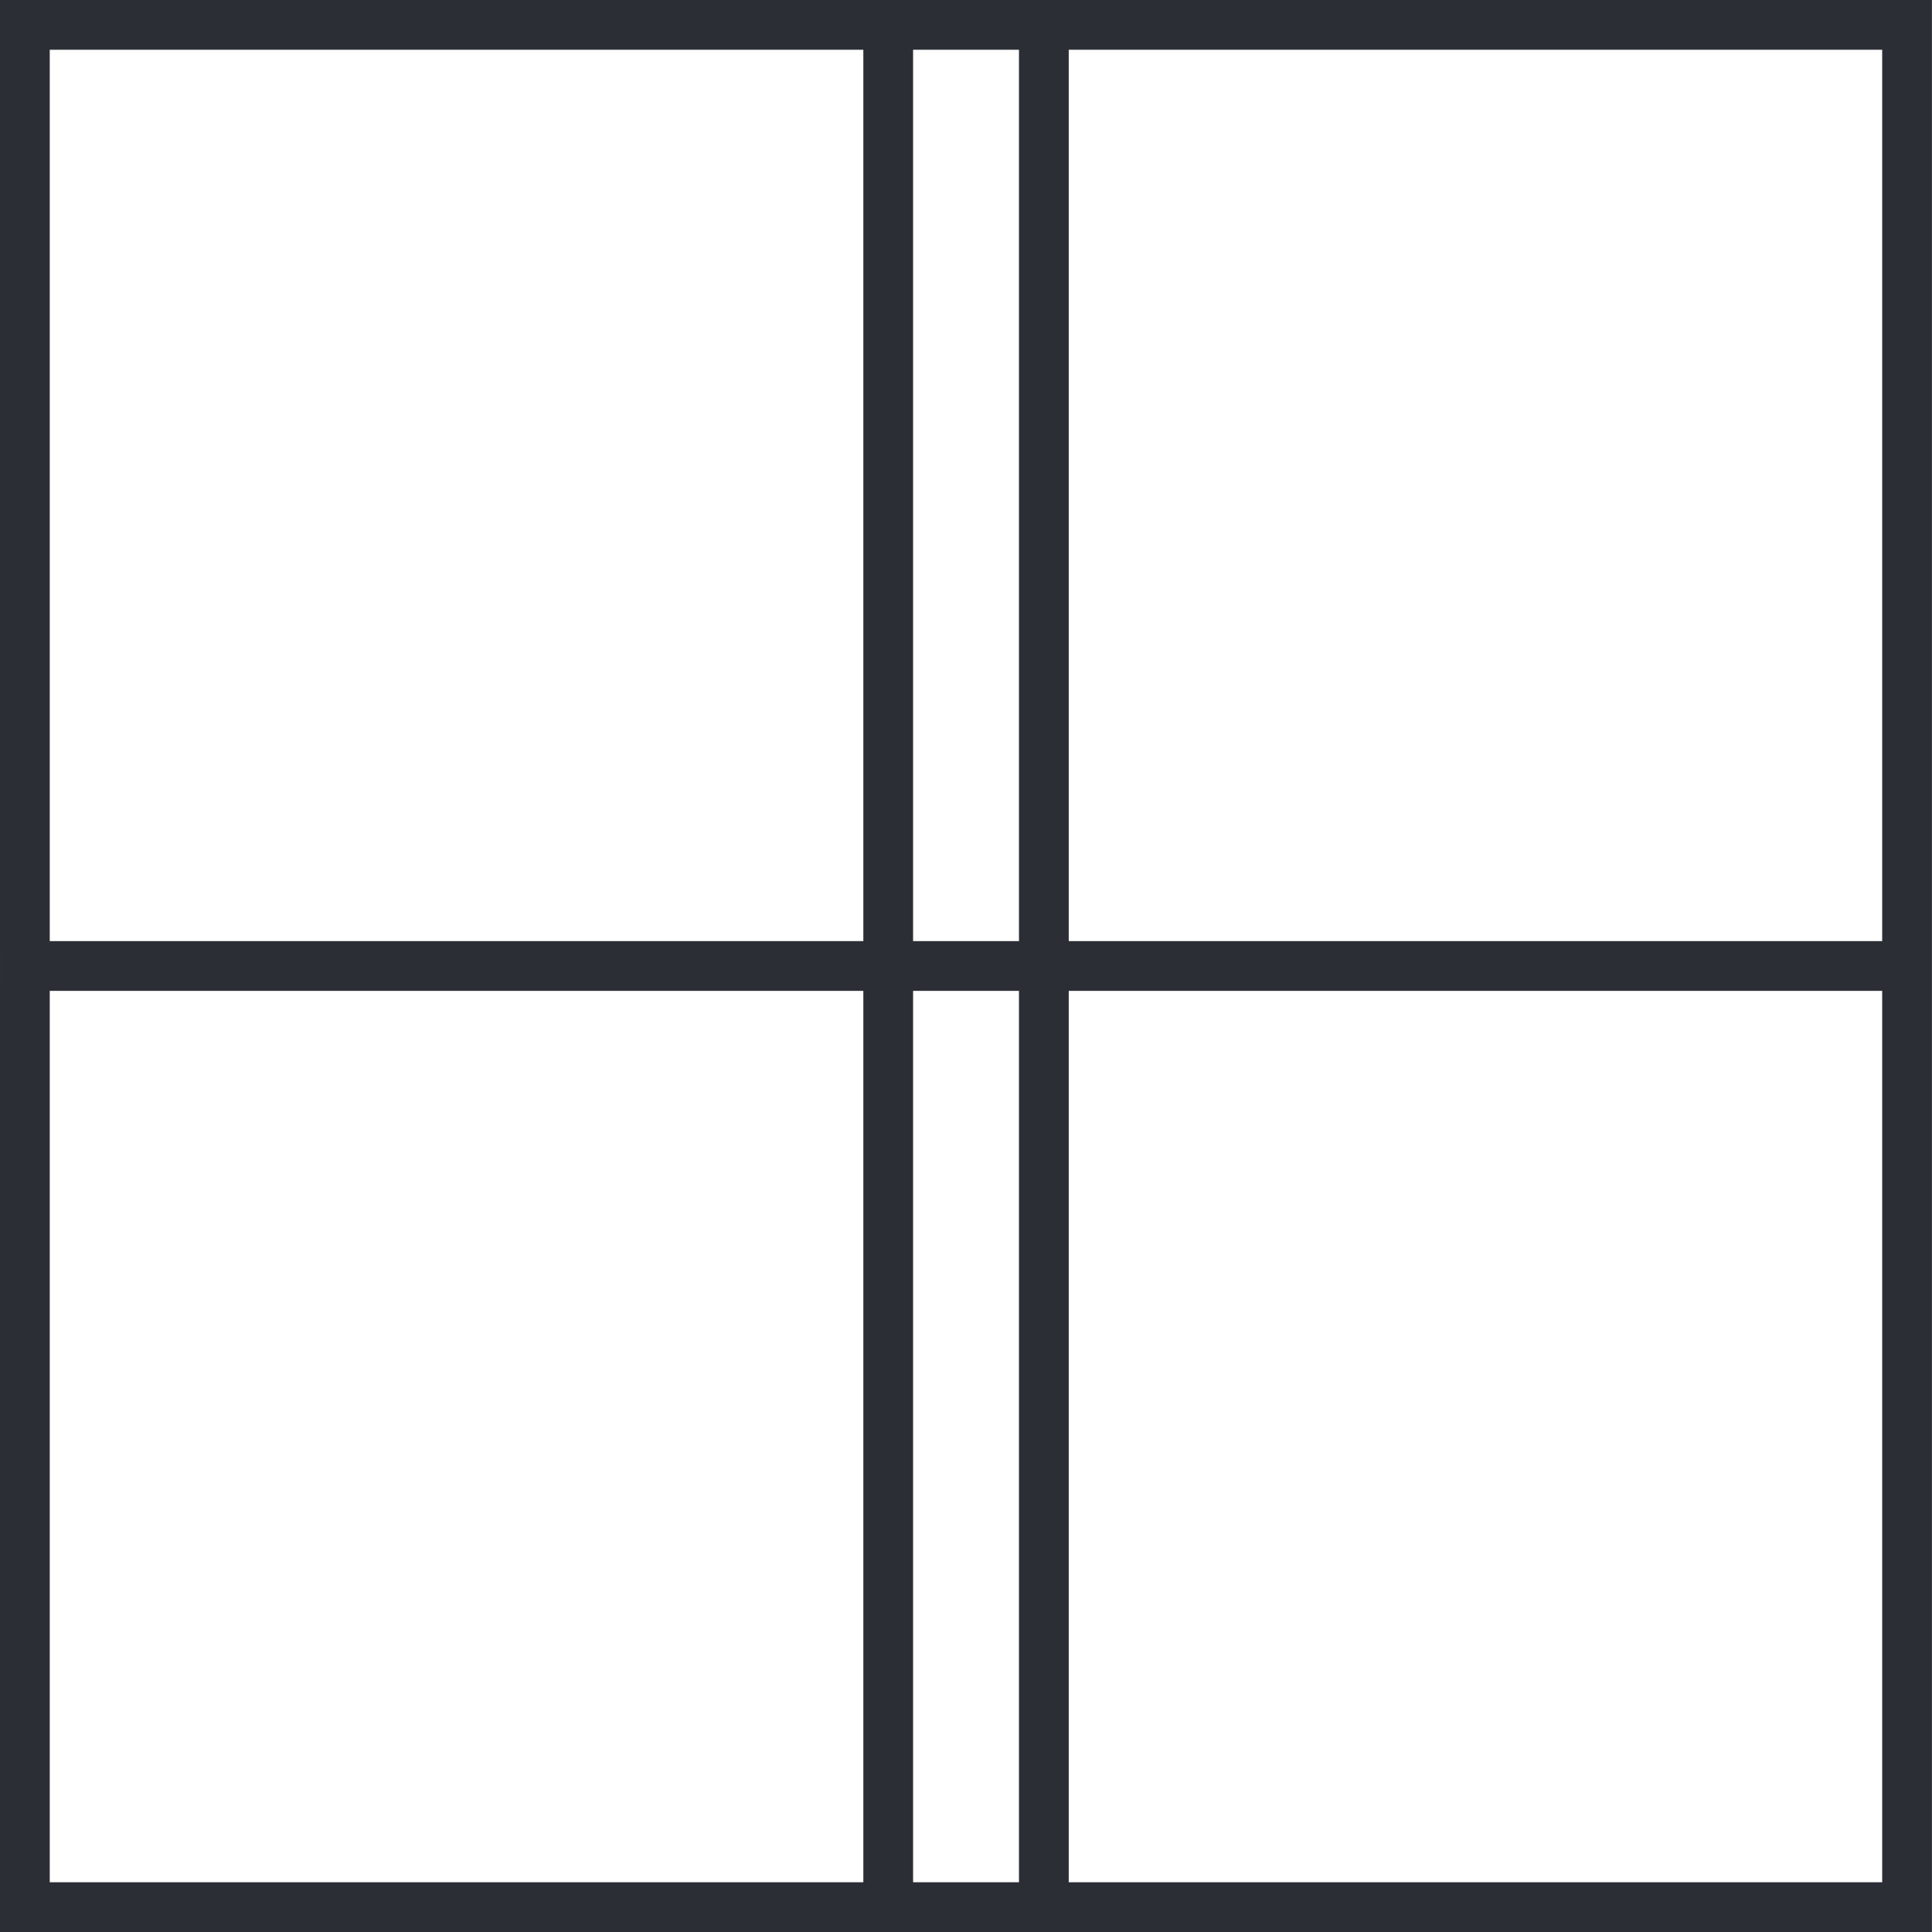 <svg xmlns="http://www.w3.org/2000/svg" width="58.253" height="58.254" viewBox="0 0 58.253 58.254">
  <g id="Group_495" data-name="Group 495" transform="translate(-184.772 -1952.052)">
    <g id="Group_389" data-name="Group 389" transform="translate(184.944 1952.222)">
      <path id="Path_175" data-name="Path 175" d="M98.249-8.94H155V-65.693H98.249Z" transform="translate(-97.671 66.273)" fill="none" stroke="#2b2e34" stroke-width="1.5"/>
      <g id="Group_368" data-name="Group 368" transform="translate(0 28.956)">
        <path id="Path_177" data-name="Path 177" d="M0,0H57.912" fill="none" stroke="#2b2e34" stroke-width="1.5"/>
      </g>
      <g id="Group_369" data-name="Group 369" transform="translate(26.609)">
        <path id="Path_178" data-name="Path 178" d="M0,0V57.912" fill="none" stroke="#2b2e34" stroke-width="1.5"/>
      </g>
      <g id="Group_370" data-name="Group 370" transform="translate(31.302)">
        <path id="Path_179" data-name="Path 179" d="M0,0V57.912" fill="none" stroke="#2b2e34" stroke-width="1.5"/>
      </g>
    </g>
  </g>
</svg>
